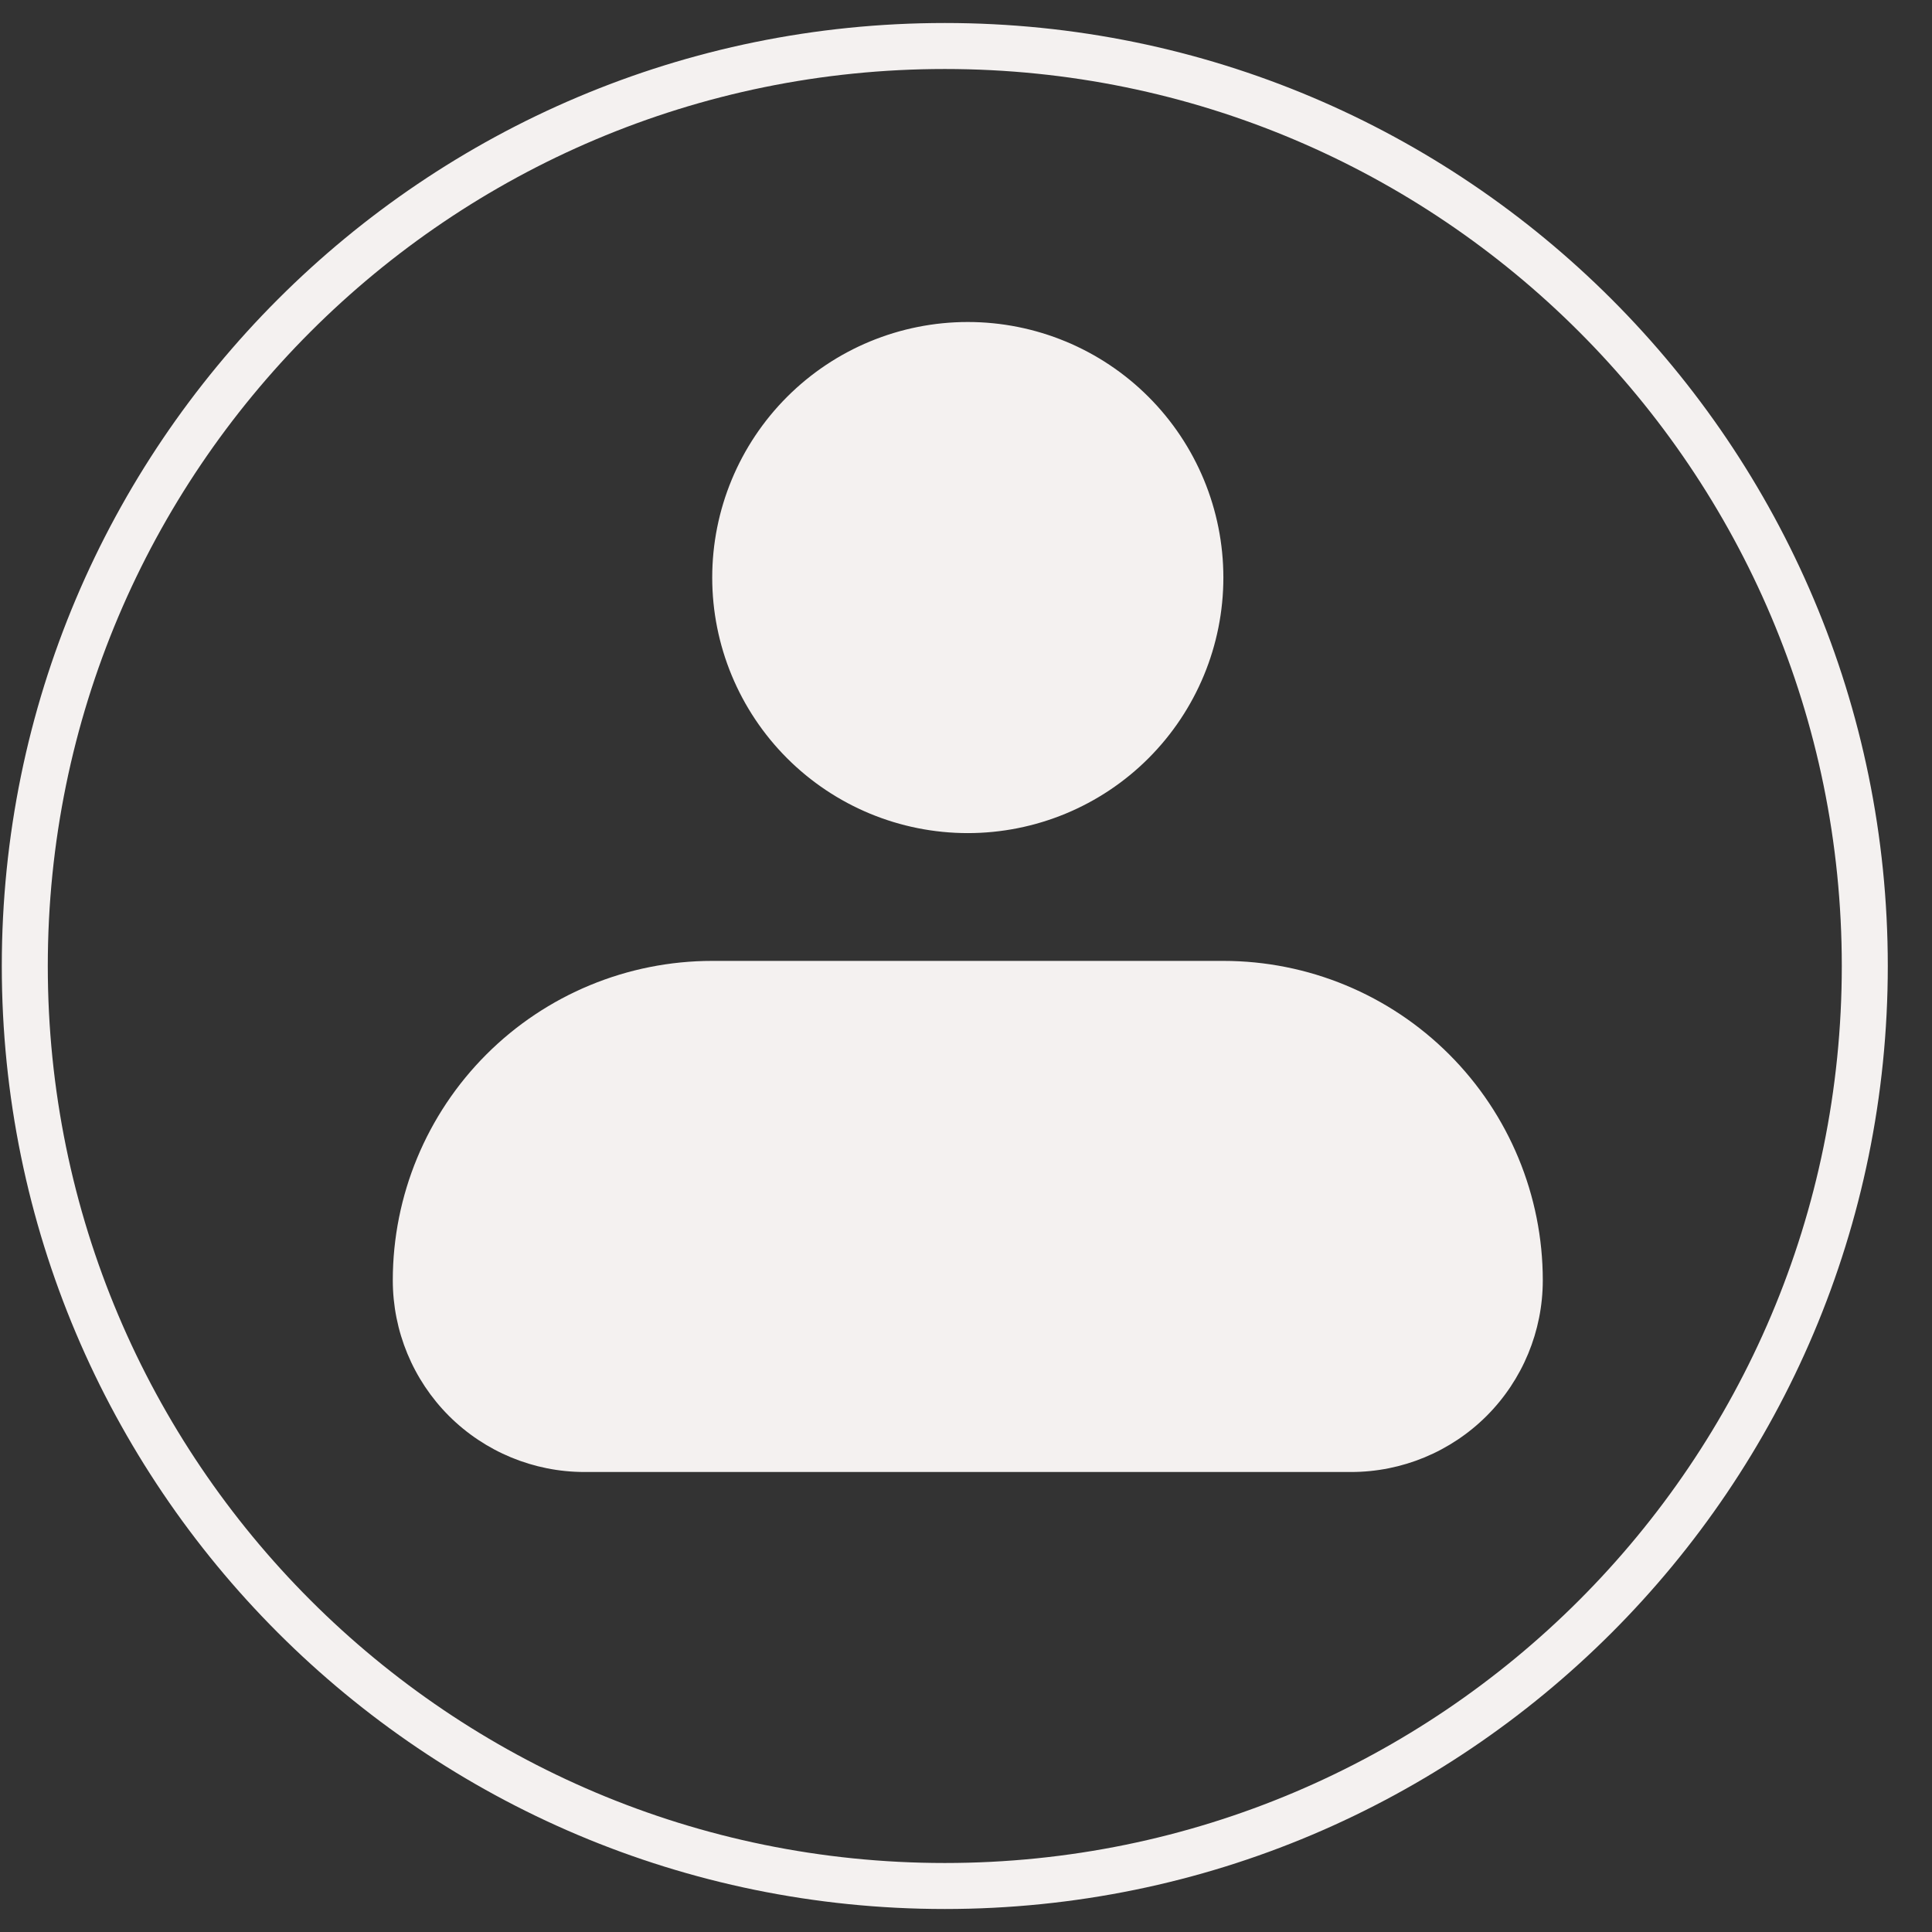 <svg width="42" height="42" viewBox="0 0 42 42" fill="none" xmlns="http://www.w3.org/2000/svg">
<rect x="0" y="0" width="42" height="42" fill="#333333" stroke="none"/>
<path fill-rule="evenodd" clip-rule="evenodd" d="M1.039 21C1.039 10.23 9.77 1.5 20.539 1.5C31.309 1.5 40.039 10.23 40.039 21C40.039 31.77 31.309 40.5 20.539 40.5C9.77 40.5 1.039 31.77 1.039 21ZM20.539 0.5C9.217 0.5 0.039 9.678 0.039 21C0.039 32.322 9.217 41.5 20.539 41.5C31.861 41.5 41.039 32.322 41.039 21C41.039 9.678 31.861 0.5 20.539 0.5ZM17.111 8.627C16.069 9.669 15.483 11.082 15.483 12.556C15.483 14.029 16.069 15.442 17.111 16.484C18.153 17.526 19.566 18.111 21.039 18.111C22.512 18.111 23.926 17.526 24.967 16.484C26.009 15.442 26.595 14.029 26.595 12.556C26.595 11.082 26.009 9.669 24.967 8.627C23.926 7.585 22.512 7 21.039 7C19.566 7 18.153 7.585 17.111 8.627ZM10.573 22.923C11.875 21.62 13.642 20.889 15.483 20.889H26.595C28.436 20.889 30.203 21.62 31.505 22.923C32.807 24.225 33.539 25.992 33.539 27.833C33.539 28.938 33.1 29.998 32.319 30.78C31.537 31.561 30.477 32 29.372 32H12.706C11.601 32 10.541 31.561 9.759 30.78C8.978 29.998 8.539 28.938 8.539 27.833C8.539 25.992 9.271 24.225 10.573 22.923Z" fill="#F4F1F0"/>
</svg>
